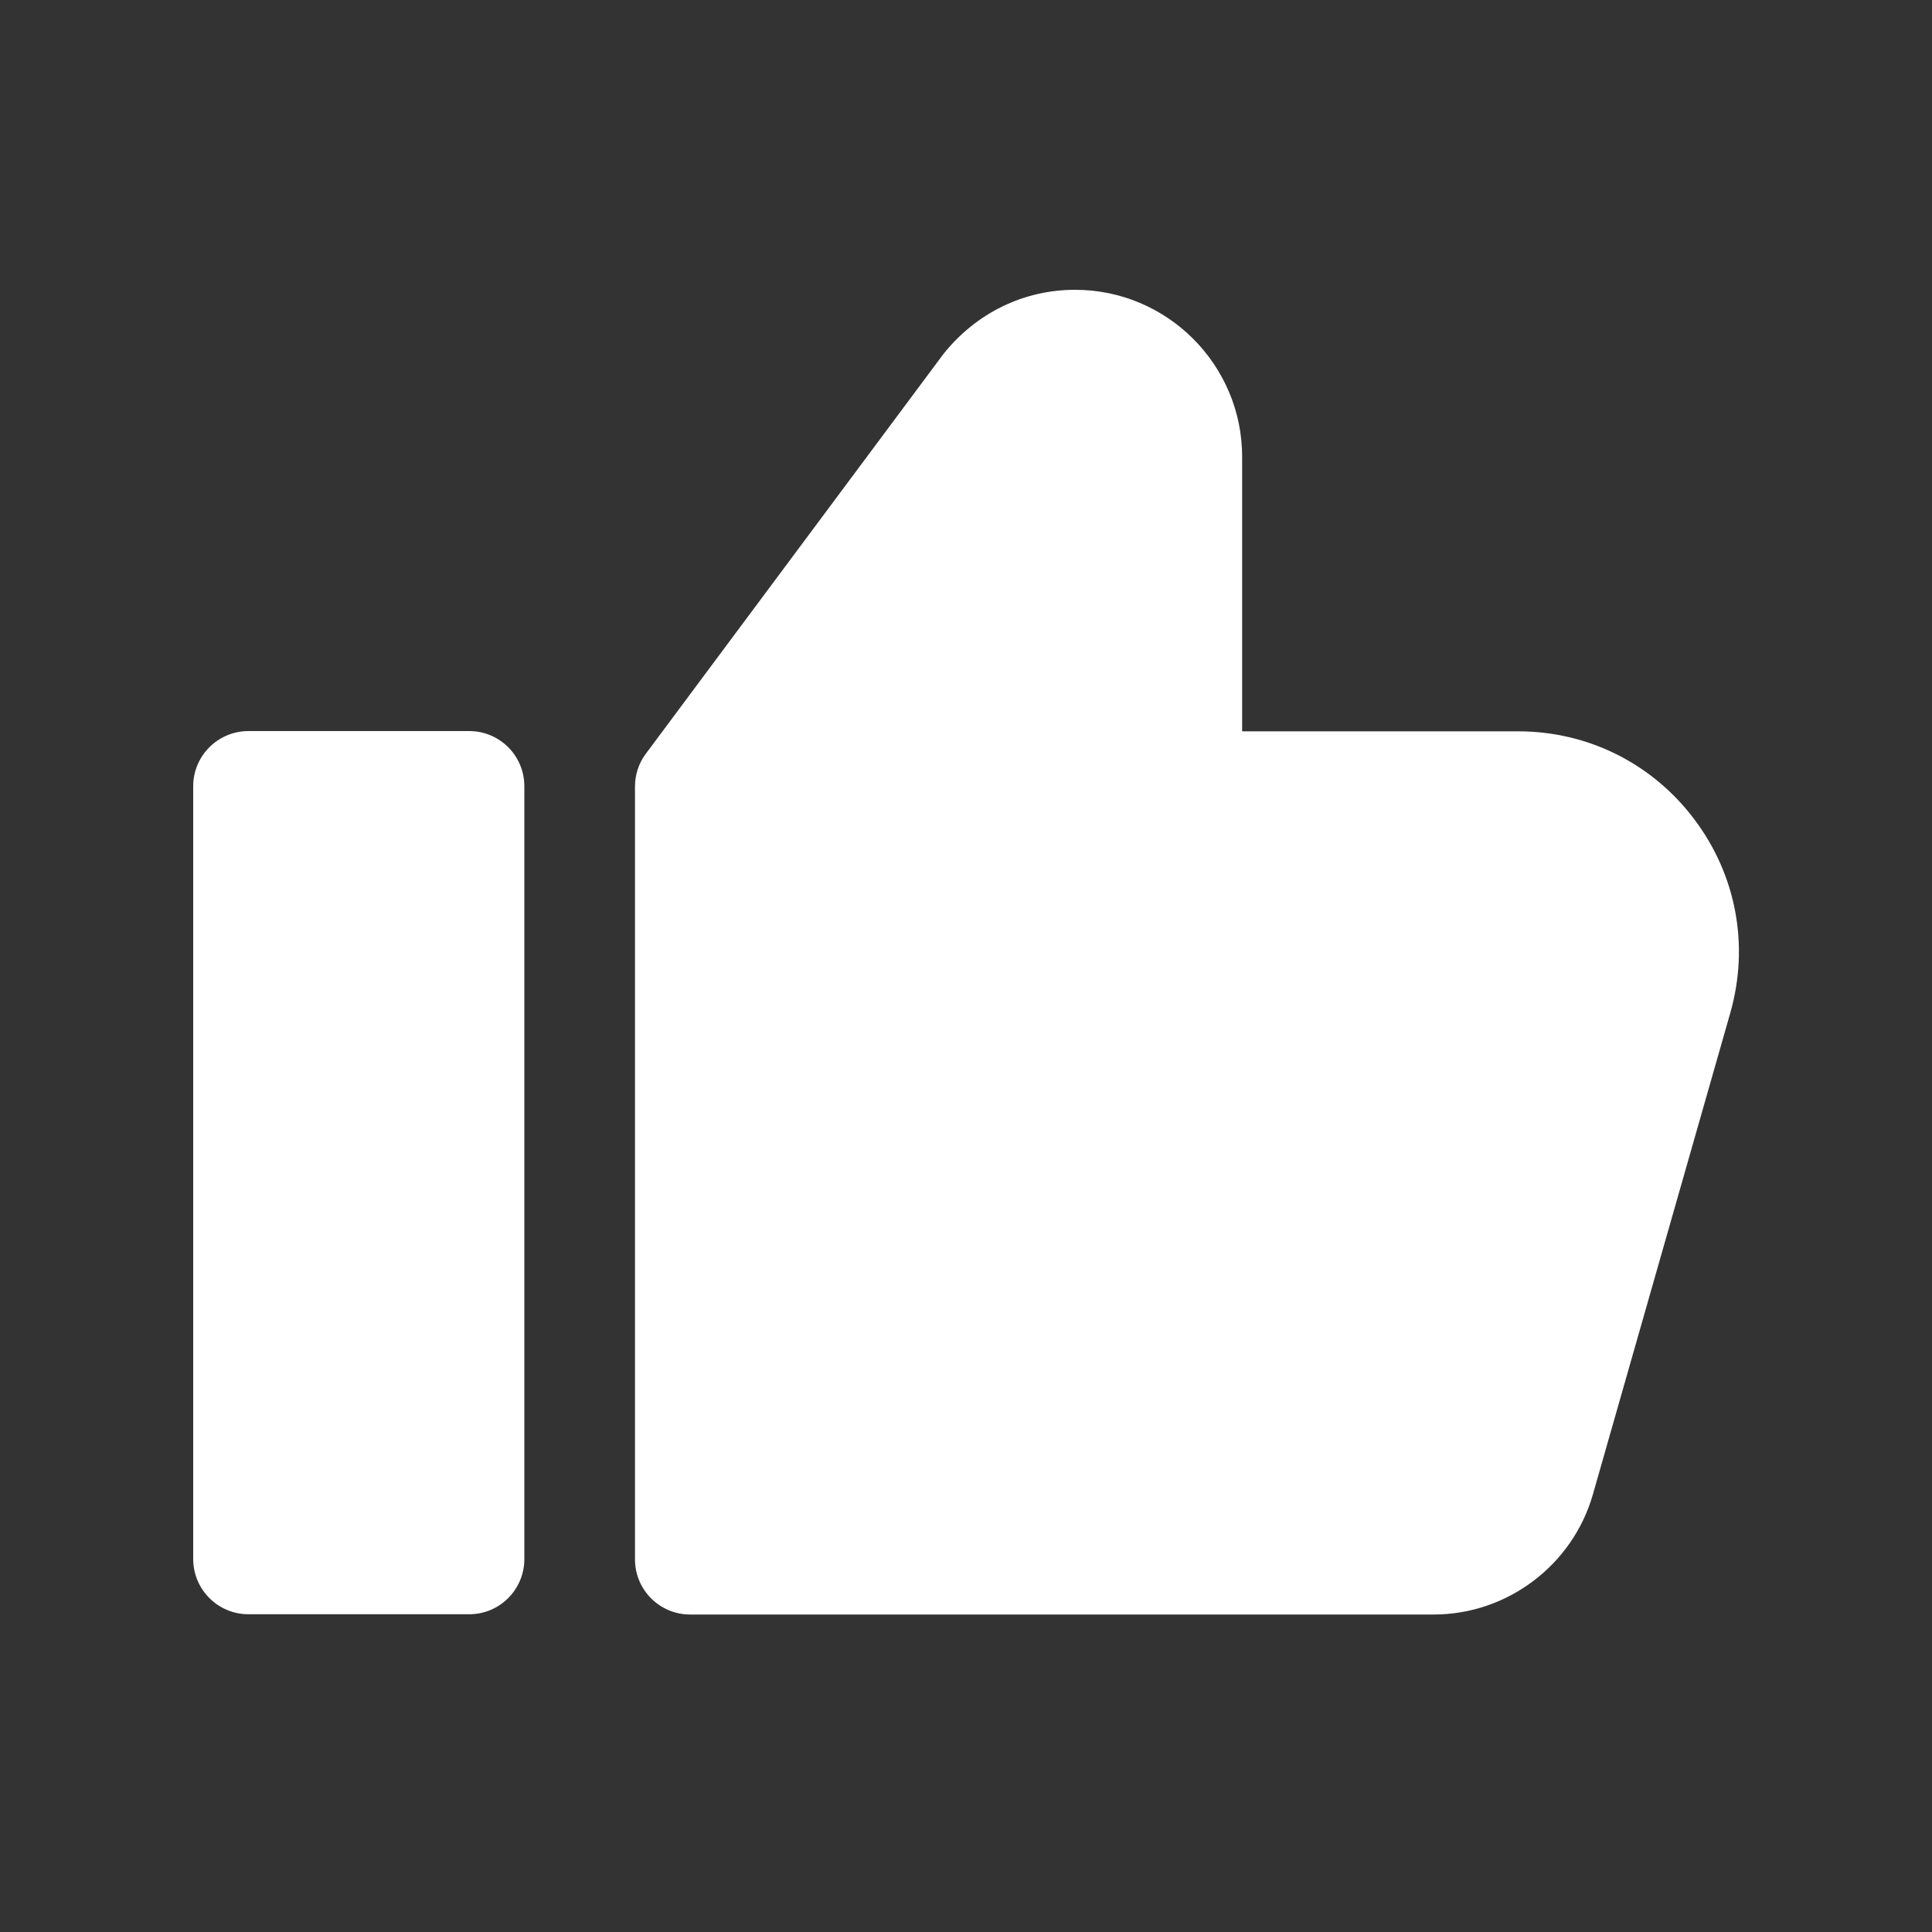 <svg width="15" height="15" viewBox="0 0 15 15" fill="none" xmlns="http://www.w3.org/2000/svg">
<rect x="0" y="0" width="15" height="15" fill="#333333" stroke="none"/>
<path d="M13.434 7.864L12.367 11.603C12.21 12.152 11.702 12.535 11.132 12.535H5.358C5.121 12.535 4.93 12.343 4.93 12.107V6.107C4.93 6.015 4.959 5.925 5.015 5.851L7.325 2.748C7.582 2.427 7.951 2.25 8.347 2.25C9.062 2.25 9.644 2.832 9.644 3.547V5.678H11.787C12.329 5.678 12.827 5.927 13.153 6.359C13.481 6.793 13.583 7.341 13.434 7.864Z" fill="white"/>
<path d="M3.643 5.676H1.929C1.692 5.676 1.5 5.868 1.5 6.104V12.104C1.5 12.341 1.692 12.533 1.929 12.533H3.643C3.88 12.533 4.071 12.341 4.071 12.104V6.104C4.071 5.868 3.88 5.676 3.643 5.676Z" fill="white"/>
</svg>
